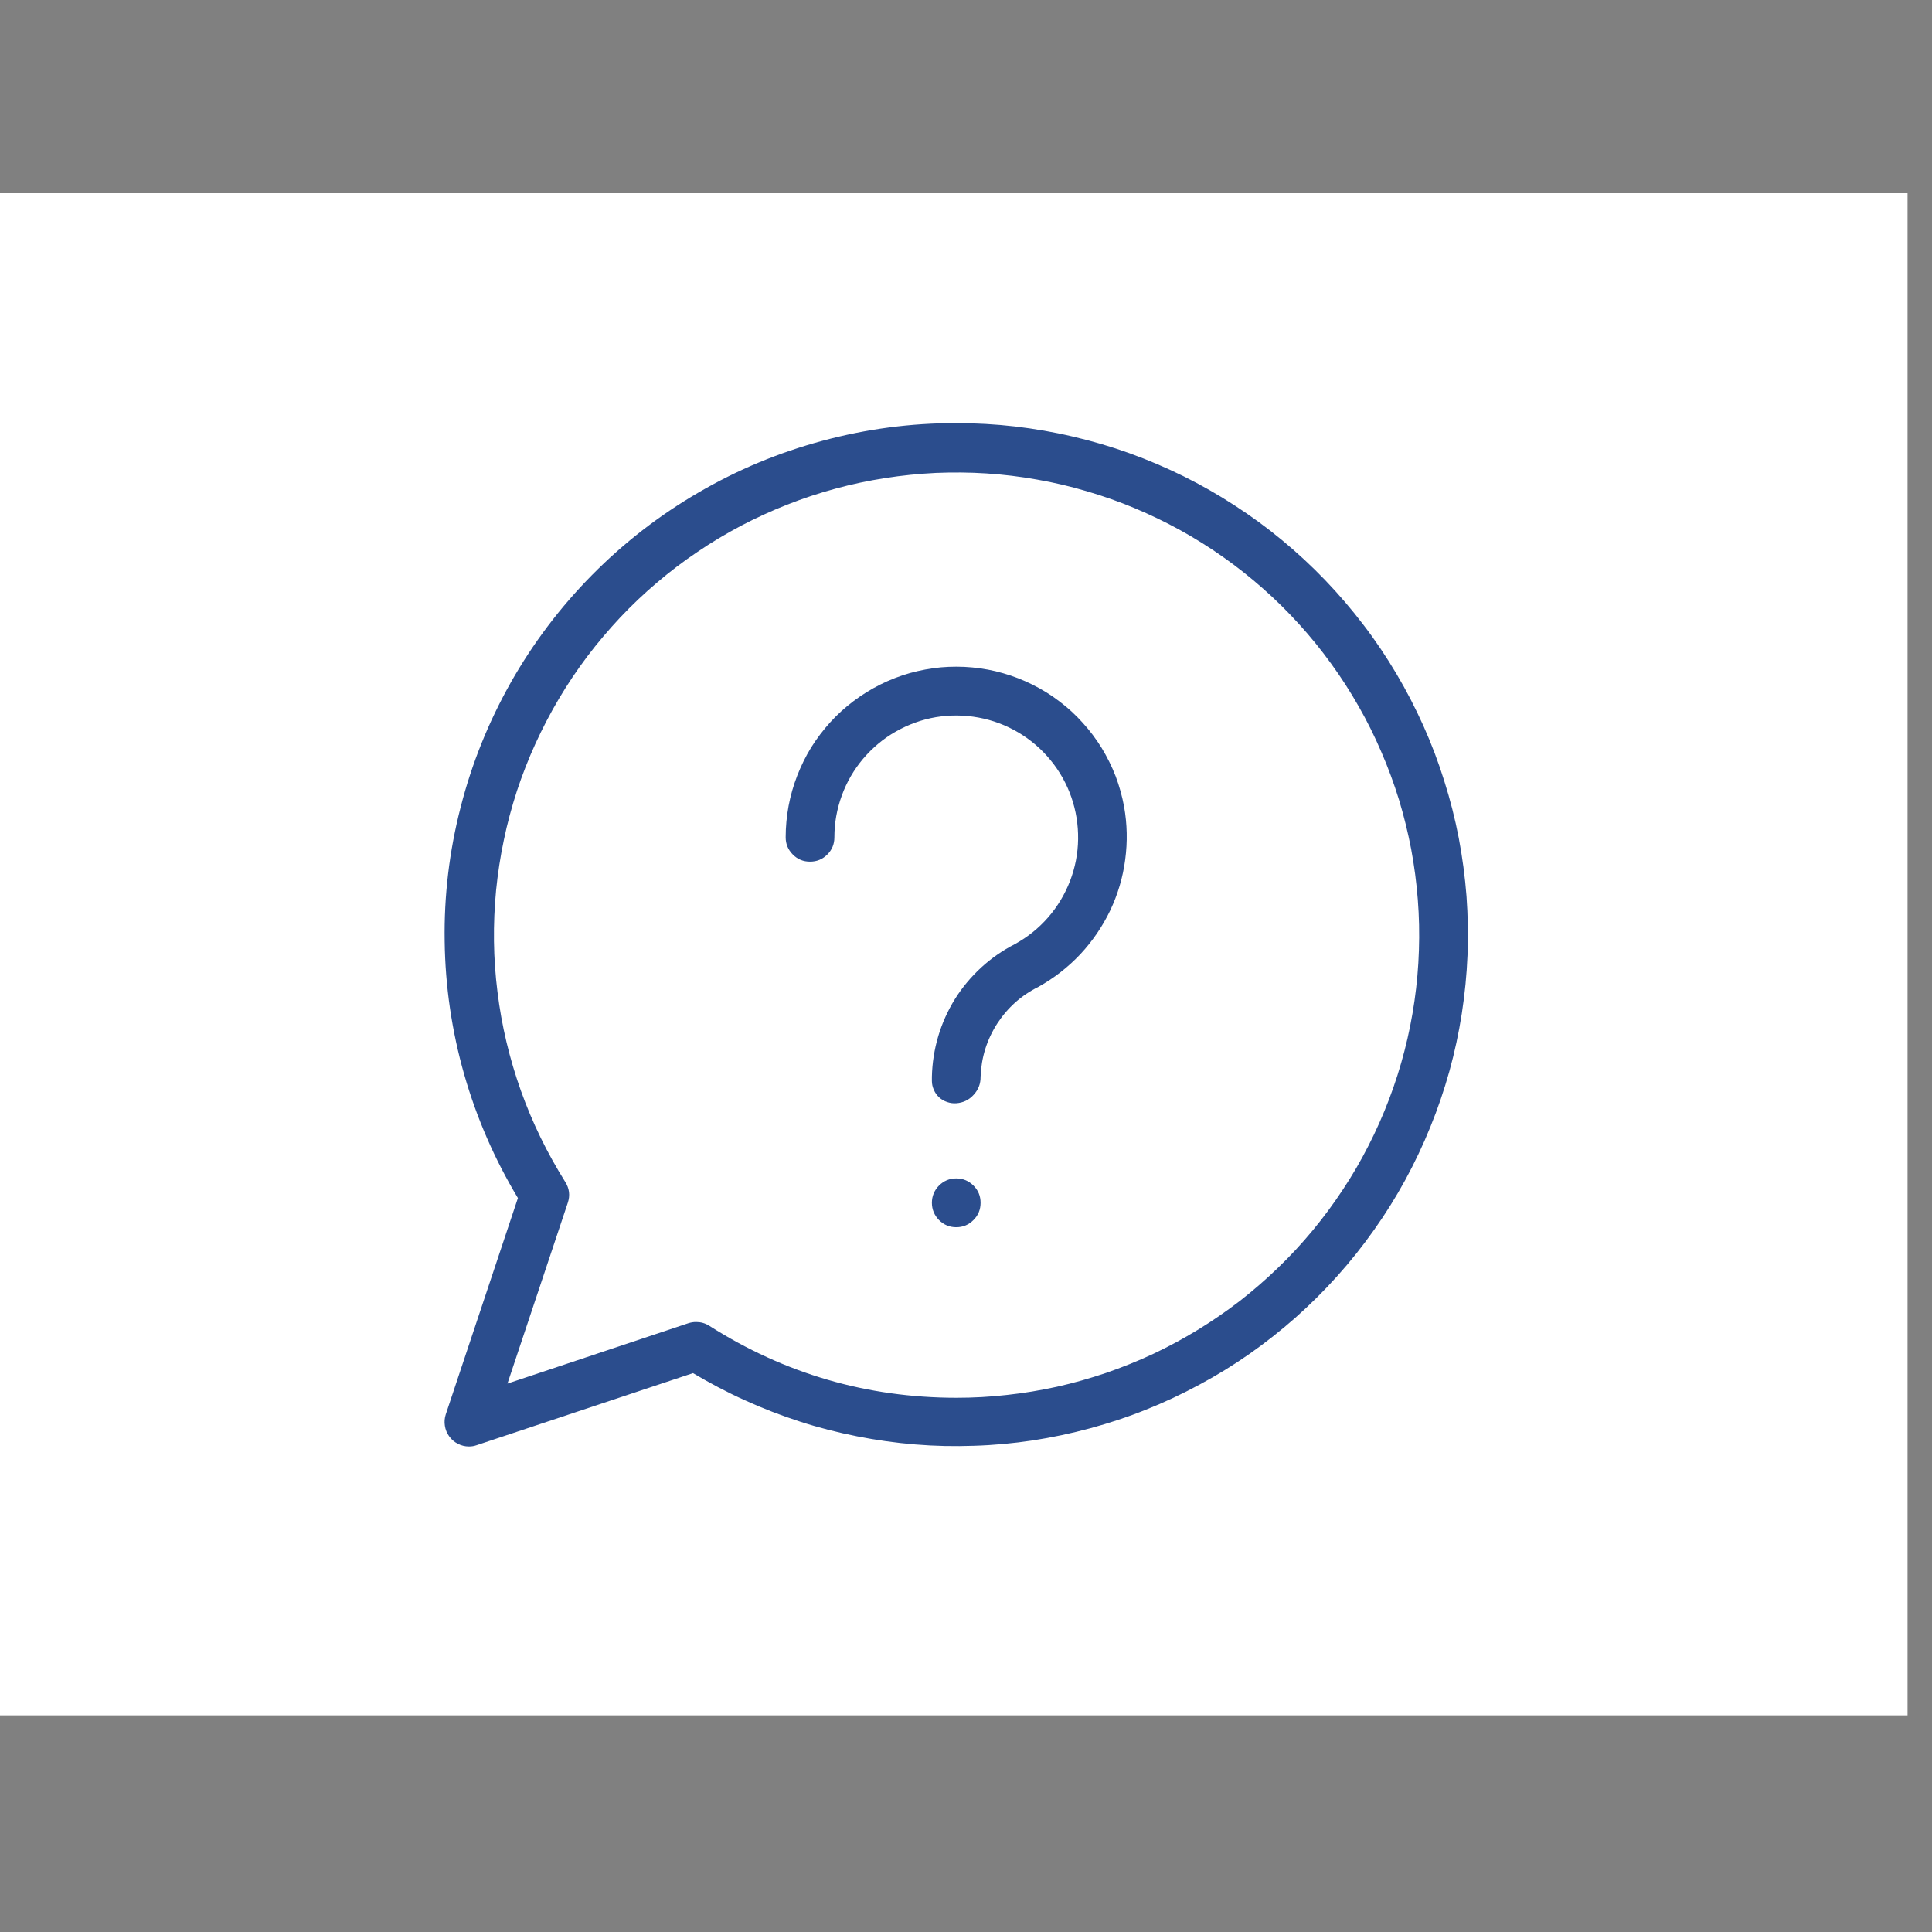 <svg xmlns="http://www.w3.org/2000/svg" xmlns:xlink="http://www.w3.org/1999/xlink" width="100" zoomAndPan="magnify" viewBox="0 0 75 75" height="100" preserveAspectRatio="xMidYMid meet" version="1.2"><rect x="0" y="0" width="75" height="75" fill="#808080" stroke="none"/><defs><clipPath id="1364ae05bd"><path d="M 0 7.5 L 74.051 7.5 L 74.051 66.59 L 0 66.59 Z M 0 7.5 "/></clipPath><clipPath id="df9885dc40"><path d="M 28.301 10.477 L 45.477 10.477 L 45.477 22 L 28.301 22 Z M 28.301 10.477 "/></clipPath><clipPath id="52e5b01e89"><path d="M 33.227 14.852 C 44.25 12.602 44.398 13.426 44.176 13.801 C 43.875 14.398 42.449 14.852 41.102 15.227 C 38.926 15.75 33.523 16.199 31.875 15.676 C 31.199 15.375 30.602 14.852 30.523 14.477 C 30.523 14.102 30.824 13.574 31.426 13.273 C 32.926 12.375 40.273 11.324 41.852 11.926 C 42.449 12.148 42.898 12.602 42.898 12.977 C 42.898 13.352 42.676 13.801 42.227 14.102 C 40.875 14.773 34.5 14.852 32.773 14.176 C 31.949 13.875 31.273 13.352 31.199 12.824 C 31.199 12.375 31.727 11.699 32.176 11.398 C 32.625 11.023 33.148 11.023 33.898 10.875 C 35.25 10.648 38.852 10.273 39.898 10.727 C 40.426 10.949 40.727 11.477 40.727 11.773 C 40.801 12.148 40.574 12.676 40.051 12.977 C 38.852 13.801 32.398 15 31.801 14.324 C 31.5 14.102 31.648 13.352 31.949 13.125 C 33.148 12.375 42.898 15.75 44.625 16.801 C 45.074 17.176 45.375 17.398 45.449 17.699 C 45.449 18.074 45.148 18.602 44.625 18.898 C 42.977 19.801 33.375 19.801 32.023 18.602 C 31.5 18.148 31.426 17.102 31.801 16.727 C 32.398 16.125 37.574 17.398 38.477 18.301 C 38.926 18.676 39.074 19.352 38.926 19.727 C 38.773 20.102 38.398 20.324 37.801 20.398 C 36.301 20.625 30.449 19.199 29.176 18.227 C 28.574 17.699 28.273 17.102 28.426 16.648 C 28.648 16.051 30.148 15.75 31.5 15.375 C 33.824 14.773 40.125 13.352 41.477 14.102 C 42 14.324 42.227 15.074 42.074 15.449 C 42 15.75 41.625 16.051 41.102 16.199 C 39.898 16.727 35.25 17.023 34.051 16.5 C 33.449 16.199 33.074 15.602 33.148 15.227 C 33.148 14.852 33.449 14.398 33.977 14.176 C 35.477 13.574 42.602 14.625 44.102 15.301 C 44.625 15.523 44.926 15.75 45 16.125 C 45.148 16.5 45.074 17.102 44.852 17.477 C 44.551 17.852 44.023 18.148 43.199 18.301 C 41.699 18.75 37.051 19.273 35.926 18.523 C 35.398 18.074 35.102 17.102 35.25 16.648 C 35.398 16.352 35.773 16.199 36.227 16.125 C 37.352 16.125 41.477 17.926 42.148 18.977 C 42.449 19.574 42.375 20.398 42 20.773 C 41.625 21.227 40.199 21.074 39.301 20.926 C 38.477 20.852 37.352 20.625 36.898 20.176 C 36.602 19.801 36.375 18.977 36.523 18.602 C 36.676 18.227 37.273 18 37.801 17.926 C 38.477 17.926 39.898 18.602 40.5 19.125 C 40.949 19.574 41.477 20.25 41.398 20.699 C 41.324 21.148 40.949 21.676 40.273 21.824 C 38.773 22.352 32.625 21.301 31.426 20.324 C 30.898 19.949 30.676 19.273 30.824 18.898 C 30.977 18.449 32.023 17.926 32.477 18 C 32.773 18.074 33.227 18.523 33.301 18.824 C 33.375 19.273 33.074 20.102 32.699 20.324 C 32.398 20.551 31.875 20.551 31.5 20.398 C 31.199 20.176 30.75 19.426 30.75 19.051 C 30.824 18.676 31.051 18.227 31.5 18.074 C 32.477 17.625 35.699 18.074 37.199 18.449 C 38.25 18.75 39.676 19.199 39.75 19.648 C 39.824 20.023 39.074 20.852 38.625 20.926 C 38.023 21 36.523 20.023 36.449 19.426 C 36.375 18.977 37.125 18.148 37.801 17.926 C 38.699 17.625 41.176 18.227 41.852 18.824 C 42.301 19.125 42.523 19.648 42.449 20.023 C 42.449 20.398 42.148 20.773 41.773 20.926 C 40.949 21.227 38.25 19.949 37.051 19.352 C 36.301 18.977 35.551 18.523 35.25 18 C 35.023 17.699 34.949 17.25 35.102 16.949 C 35.324 16.574 35.773 16.273 36.449 16.125 C 37.801 15.75 42.523 15.602 43.199 16.273 C 43.5 16.574 43.5 17.176 43.199 17.477 C 42.602 18.074 38.699 17.324 36.977 17.102 C 35.773 16.875 34.426 16.801 33.75 16.352 C 33.375 16.125 33.148 15.824 33.148 15.523 C 33.148 15.074 33.449 14.477 33.977 14.176 C 35.176 13.5 40.352 13.5 41.477 14.102 C 41.926 14.324 42.148 14.773 42.148 15.148 C 42.148 15.523 41.926 15.824 41.398 16.199 C 39.824 17.176 30.75 18.898 29.176 18.227 C 28.574 17.926 28.273 17.25 28.352 16.875 C 28.426 16.5 28.875 16.125 29.551 15.977 C 31.051 15.602 36.977 17.25 38.25 18.148 C 38.773 18.602 39.074 19.125 39 19.5 C 38.926 19.875 38.398 20.25 37.801 20.398 C 36.523 20.625 31.801 19.352 30.898 18.449 C 30.523 18.074 30.375 17.477 30.523 17.176 C 30.676 16.801 31.273 16.648 32.102 16.5 C 34.199 16.125 42.898 16.051 44.625 16.801 C 45.148 17.023 45.375 17.398 45.449 17.699 C 45.449 18.074 45.148 18.676 44.625 18.898 C 42.977 19.5 34.5 16.801 32.102 15.449 C 30.977 14.852 30 14.023 29.926 13.426 C 29.926 12.977 30.523 12.449 31.273 12.074 C 32.773 11.25 38.176 10.273 39.602 10.727 C 40.273 10.875 40.727 11.398 40.727 11.773 C 40.801 12.148 40.574 12.676 40.051 12.977 C 39 13.648 34.199 13.949 33.301 13.273 C 32.852 12.977 32.699 12.227 32.926 11.926 C 33.602 11.102 41.773 11.25 42.602 12.227 C 42.898 12.676 42.676 13.574 42.227 14.102 C 41.25 15 37.273 15.148 35.398 15.301 C 34.125 15.375 32.551 15.602 32.102 15.148 C 31.727 14.773 31.648 13.875 32.023 13.426 C 33 12.449 41.023 12.227 42.449 13.051 C 42.977 13.352 43.273 13.949 43.051 14.398 C 42.602 15.449 35.773 17.102 34.051 16.875 C 33.301 16.801 32.699 16.5 32.551 16.125 C 32.477 15.824 33.227 14.852 33.227 14.852 "/></clipPath><clipPath id="d721b798cc"><path d="M 39.965 17.914 L 44.148 17.914 L 44.148 23.055 L 39.965 23.055 Z M 39.965 17.914 "/></clipPath><clipPath id="ec4d2bbe9b"><path d="M 39.977 21.449 C 43.051 17.773 43.5 17.926 43.727 18.148 C 43.949 18.375 44.25 19.125 44.102 19.426 C 43.949 19.801 42.898 20.25 42.523 20.023 C 42.227 19.875 41.852 18.898 42 18.523 C 42.148 18.148 42.898 17.852 43.273 17.926 C 43.648 18 44.176 18.75 44.102 19.352 C 44.102 20.25 42.301 22.648 41.477 22.949 C 41.023 23.176 40.5 22.949 40.199 22.727 C 39.977 22.5 39.977 21.449 39.977 21.449 "/></clipPath><clipPath id="8224a20a75"><path d="M 30.523 19.613 L 42.523 19.613 L 42.523 23.398 L 30.523 23.398 Z M 30.523 19.613 "/></clipPath><clipPath id="c7adfe418f"><path d="M 41.176 23.398 C 34.273 22.051 32.398 22.949 31.574 22.648 C 30.977 22.426 30.523 21.898 30.523 21.449 C 30.523 21 31.426 20.102 31.801 20.102 C 32.25 20.102 33.148 21.449 33 21.824 C 32.852 22.199 31.199 22.574 30.898 22.352 C 30.676 22.051 30.75 20.699 31.273 20.25 C 32.176 19.426 35.699 19.574 37.648 19.875 C 39.301 20.102 41.625 20.699 42.227 21.449 C 42.523 21.898 42.602 22.648 42.375 22.949 C 42.148 23.25 41.176 23.398 41.176 23.398 "/></clipPath><clipPath id="cca1d55b17"><path d="M 30.754 20.402 L 35.992 20.402 L 35.992 23.809 L 30.754 23.809 Z M 30.754 20.402 "/></clipPath><clipPath id="031b087eb0"><path d="M 31.352 21.75 C 35.176 20.25 35.551 20.398 35.699 20.699 C 35.926 21 36 21.75 35.852 22.051 C 35.699 22.352 35.176 22.574 34.875 22.574 C 34.574 22.574 34.051 22.426 33.898 22.125 C 33.75 21.824 33.676 21 33.977 20.699 C 34.273 20.398 35.324 20.324 35.625 20.625 C 35.926 20.773 36.074 21.523 35.926 21.977 C 35.551 22.648 33.898 23.398 32.926 23.625 C 32.176 23.773 31.051 23.926 30.824 23.551 C 30.602 23.25 31.352 21.75 31.352 21.75 "/></clipPath><clipPath id="d0157e6305"><path d="M 36.527 20.441 L 43.289 20.441 L 43.289 24.633 L 36.527 24.633 Z M 36.527 20.441 "/></clipPath><clipPath id="5230ecf3e4"><path d="M 41.699 24.602 C 36.523 22.051 36.523 21.449 36.676 21.148 C 36.75 20.852 37.199 20.551 37.574 20.477 C 37.875 20.477 38.324 20.625 38.551 20.926 C 38.773 21.227 38.852 21.977 38.625 22.273 C 38.398 22.574 37.648 22.801 37.352 22.727 C 36.977 22.648 36.676 22.273 36.602 21.977 C 36.449 21.676 36.602 21.148 36.824 20.926 C 37.051 20.625 37.574 20.551 38.176 20.625 C 39.301 20.699 42.375 21.977 42.977 22.801 C 43.273 23.176 43.352 23.773 43.125 24.074 C 42.977 24.449 41.699 24.602 41.699 24.602 "/></clipPath><clipPath id="240ec86816"><path d="M 38.242 20.887 L 40.355 20.887 L 40.355 22.688 L 38.242 22.688 Z M 38.242 20.887 "/></clipPath><clipPath id="794ed7dd9e"><path d="M 40.352 21.523 C 39.449 23.023 38.551 22.727 38.324 22.426 C 38.176 22.125 38.324 21.227 38.625 21 C 38.926 20.773 40.125 21.074 40.125 21.074 "/></clipPath><clipPath id="cf440d8c5a"><path d="M 32.914 20.914 L 47.293 20.914 L 47.293 23.902 L 32.914 23.902 Z M 32.914 20.914 "/></clipPath><clipPath id="03bb7fe10e"><path d="M 33.977 20.926 C 45.227 21.148 46.5 21.523 46.949 22.051 C 47.176 22.273 47.324 22.727 47.25 23.023 C 47.176 23.324 46.574 23.852 46.273 23.852 C 45.898 23.852 45.148 23.176 45.148 22.801 C 45.074 22.5 45.824 21.75 46.199 21.75 C 46.574 21.75 47.25 22.5 47.25 22.875 C 47.25 23.25 46.801 23.699 46.426 23.852 C 45.824 24 45 23.25 43.875 23.102 C 41.625 22.727 35.176 23.852 33.75 23.023 C 33.148 22.801 32.852 22.199 32.926 21.824 C 32.926 21.523 33.977 20.926 33.977 20.926 "/></clipPath></defs><g id="b08817e70a"><g clip-rule="nonzero" clip-path="url(#1364ae05bd)"><path style=" stroke:none;fill-rule:nonzero;fill:#ffffff;fill-opacity:1;" d="M 0 7.5 L 74.094 7.5 L 74.094 66.59 L 0 66.59 Z M 0 7.5 "/></g><g clip-rule="nonzero" clip-path="url(#df9885dc40)"><g clip-rule="nonzero" clip-path="url(#52e5b01e89)"><path style=" stroke:none;fill-rule:nonzero;fill:#ffffff;fill-opacity:1;" d="M 25.352 7.727 L 48.43 7.727 L 48.43 24.898 L 25.352 24.898 Z M 25.352 7.727 "/></g></g><g clip-rule="nonzero" clip-path="url(#d721b798cc)"><g clip-rule="nonzero" clip-path="url(#ec4d2bbe9b)"><path style=" stroke:none;fill-rule:nonzero;fill:#ffffff;fill-opacity:1;" d="M 36.977 14.926 L 47.176 14.926 L 47.176 26.043 L 36.977 26.043 Z M 36.977 14.926 "/></g></g><g clip-rule="nonzero" clip-path="url(#8224a20a75)"><g clip-rule="nonzero" clip-path="url(#c7adfe418f)"><path style=" stroke:none;fill-rule:nonzero;fill:#ffffff;fill-opacity:1;" d="M 27.523 16.875 L 45.375 16.875 L 45.375 26.477 L 27.523 26.477 Z M 27.523 16.875 "/></g></g><g clip-rule="nonzero" clip-path="url(#cca1d55b17)"><g clip-rule="nonzero" clip-path="url(#031b087eb0)"><path style=" stroke:none;fill-rule:nonzero;fill:#ffffff;fill-opacity:1;" d="M 27.824 17.324 L 38.922 17.324 L 38.922 26.699 L 27.824 26.699 Z M 27.824 17.324 "/></g></g><g clip-rule="nonzero" clip-path="url(#d0157e6305)"><g clip-rule="nonzero" clip-path="url(#5230ecf3e4)"><path style=" stroke:none;fill-rule:nonzero;fill:#ffffff;fill-opacity:1;" d="M 33.602 17.477 L 46.215 17.477 L 46.215 27.602 L 33.602 27.602 Z M 33.602 17.477 "/></g></g><g clip-rule="nonzero" clip-path="url(#240ec86816)"><g clip-rule="nonzero" clip-path="url(#794ed7dd9e)"><path style=" stroke:none;fill-rule:nonzero;fill:#ffffff;fill-opacity:1;" d="M 35.324 18 L 43.43 18 L 43.43 25.949 L 35.324 25.949 Z M 35.324 18 "/></g></g><g clip-rule="nonzero" clip-path="url(#cf440d8c5a)"><g clip-rule="nonzero" clip-path="url(#03bb7fe10e)"><path style=" stroke:none;fill-rule:nonzero;fill:#ffffff;fill-opacity:1;" d="M 29.926 17.926 L 50.316 17.926 L 50.316 26.926 L 29.926 26.926 Z M 29.926 17.926 "/></g></g><path style=" stroke:none;fill-rule:nonzero;fill:#2b4d8d;fill-opacity:1;" d="M 37.121 16.426 C 35.363 16.422 33.637 16.652 31.938 17.109 C 30.238 17.566 28.633 18.234 27.113 19.121 C 25.594 20.004 24.215 21.074 22.98 22.324 C 21.746 23.574 20.695 24.965 19.828 26.496 C 18.965 28.027 18.312 29.645 17.879 31.348 C 17.441 33.051 17.234 34.781 17.262 36.539 C 17.285 38.297 17.539 40.02 18.02 41.711 C 18.504 43.402 19.199 45 20.105 46.508 L 17.305 54.906 C 17.258 55.051 17.246 55.199 17.27 55.348 C 17.293 55.5 17.348 55.637 17.438 55.758 C 17.527 55.883 17.637 55.977 17.773 56.047 C 17.91 56.117 18.051 56.152 18.203 56.152 C 18.309 56.152 18.406 56.137 18.504 56.102 L 26.902 53.305 C 27.559 53.695 28.23 54.051 28.926 54.363 C 29.621 54.68 30.332 54.953 31.059 55.188 C 31.781 55.422 32.52 55.609 33.27 55.758 C 34.016 55.906 34.77 56.012 35.531 56.074 C 36.289 56.137 37.051 56.152 37.812 56.125 C 38.574 56.102 39.332 56.031 40.09 55.918 C 40.844 55.801 41.586 55.645 42.324 55.445 C 43.059 55.246 43.781 55.008 44.488 54.723 C 45.199 54.441 45.887 54.117 46.559 53.754 C 47.23 53.395 47.879 52.996 48.504 52.559 C 49.129 52.121 49.727 51.648 50.297 51.145 C 50.867 50.637 51.406 50.102 51.918 49.531 C 52.426 48.965 52.898 48.371 53.34 47.746 C 53.781 47.125 54.184 46.48 54.551 45.809 C 54.914 45.141 55.242 44.453 55.527 43.746 C 55.816 43.039 56.059 42.32 56.266 41.582 C 56.469 40.848 56.629 40.105 56.746 39.352 C 56.863 38.598 56.938 37.84 56.969 37.078 C 57 36.316 56.984 35.555 56.93 34.793 C 56.871 34.035 56.77 33.277 56.629 32.531 C 56.484 31.781 56.297 31.043 56.066 30.316 C 55.84 29.59 55.57 28.875 55.258 28.18 C 54.945 27.484 54.598 26.809 54.207 26.152 C 53.816 25.496 53.395 24.863 52.93 24.258 C 52.469 23.652 51.973 23.074 51.445 22.523 C 50.918 21.973 50.359 21.457 49.77 20.969 C 49.184 20.484 48.57 20.035 47.93 19.621 C 47.289 19.203 46.629 18.828 45.945 18.488 C 45.262 18.152 44.559 17.852 43.844 17.594 C 43.125 17.336 42.395 17.121 41.652 16.949 C 40.91 16.773 40.16 16.645 39.402 16.555 C 38.645 16.469 37.883 16.426 37.121 16.426 Z M 37.121 54.262 C 33.652 54.258 30.457 53.328 27.531 51.465 C 27.375 51.367 27.207 51.32 27.023 51.32 C 26.922 51.32 26.82 51.336 26.723 51.367 L 19.699 53.711 L 22.043 46.688 C 22.137 46.402 22.102 46.133 21.941 45.879 C 21.594 45.324 21.273 44.75 20.984 44.156 C 20.695 43.562 20.441 42.957 20.219 42.336 C 20 41.719 19.812 41.086 19.66 40.445 C 19.508 39.805 19.391 39.156 19.312 38.504 C 19.23 37.852 19.184 37.195 19.176 36.535 C 19.168 35.875 19.195 35.219 19.258 34.562 C 19.324 33.91 19.422 33.258 19.559 32.613 C 19.691 31.969 19.863 31.336 20.066 30.707 C 20.273 30.082 20.512 29.469 20.785 28.871 C 21.059 28.27 21.363 27.688 21.699 27.121 C 22.035 26.555 22.402 26.008 22.797 25.484 C 23.195 24.957 23.621 24.457 24.07 23.977 C 24.523 23.496 25 23.043 25.504 22.617 C 26.004 22.191 26.527 21.793 27.074 21.426 C 27.617 21.055 28.184 20.719 28.766 20.41 C 29.348 20.105 29.945 19.832 30.559 19.59 C 31.172 19.348 31.797 19.141 32.434 18.969 C 33.066 18.797 33.711 18.66 34.363 18.559 C 35.012 18.457 35.668 18.391 36.324 18.359 C 36.98 18.332 37.641 18.336 38.297 18.379 C 38.953 18.422 39.605 18.5 40.258 18.617 C 40.906 18.73 41.547 18.879 42.176 19.066 C 42.809 19.25 43.43 19.469 44.039 19.723 C 44.645 19.977 45.238 20.262 45.812 20.578 C 46.391 20.898 46.949 21.246 47.484 21.625 C 48.023 22.004 48.539 22.414 49.035 22.852 C 49.527 23.285 49.996 23.75 50.438 24.238 C 50.879 24.723 51.293 25.234 51.68 25.77 C 52.066 26.301 52.422 26.855 52.746 27.426 C 53.074 28 53.367 28.59 53.625 29.195 C 53.887 29.797 54.113 30.414 54.309 31.047 C 54.5 31.676 54.656 32.312 54.781 32.961 C 54.902 33.609 54.988 34.262 55.039 34.918 C 55.09 35.574 55.105 36.23 55.082 36.891 C 55.062 37.547 55.004 38.203 54.91 38.855 C 54.816 39.508 54.688 40.152 54.523 40.789 C 54.359 41.426 54.16 42.055 53.926 42.668 C 53.691 43.285 53.426 43.887 53.125 44.473 C 52.828 45.059 52.496 45.629 52.133 46.176 C 51.77 46.727 51.379 47.258 50.961 47.762 C 50.539 48.27 50.094 48.754 49.617 49.211 C 49.145 49.668 48.648 50.098 48.129 50.504 C 47.605 50.906 47.066 51.277 46.504 51.621 C 45.941 51.965 45.363 52.277 44.766 52.559 C 44.172 52.836 43.559 53.082 42.938 53.297 C 42.312 53.508 41.68 53.688 41.039 53.832 C 40.395 53.973 39.746 54.082 39.09 54.152 C 38.438 54.227 37.781 54.262 37.121 54.262 Z M 38.066 46.691 C 38.066 46.953 37.977 47.176 37.789 47.363 C 37.605 47.547 37.383 47.641 37.121 47.641 C 36.859 47.641 36.637 47.547 36.453 47.363 C 36.27 47.176 36.176 46.953 36.176 46.691 C 36.176 46.434 36.27 46.207 36.453 46.023 C 36.637 45.84 36.859 45.746 37.121 45.746 C 37.383 45.746 37.605 45.84 37.789 46.023 C 37.977 46.207 38.066 46.434 38.066 46.691 Z M 43.637 31.312 C 43.758 31.996 43.773 32.68 43.68 33.371 C 43.59 34.059 43.395 34.715 43.098 35.344 C 42.797 35.969 42.41 36.535 41.938 37.043 C 41.461 37.547 40.922 37.969 40.312 38.309 C 39.648 38.637 39.113 39.117 38.707 39.742 C 38.305 40.371 38.094 41.055 38.066 41.801 C 38.07 42.07 37.98 42.301 37.797 42.5 C 37.617 42.699 37.391 42.809 37.121 42.828 C 37 42.836 36.883 42.82 36.77 42.781 C 36.652 42.742 36.551 42.684 36.461 42.602 C 36.371 42.52 36.301 42.422 36.254 42.312 C 36.203 42.199 36.176 42.086 36.176 41.965 L 36.176 41.801 C 36.188 41.266 36.27 40.742 36.422 40.227 C 36.574 39.715 36.793 39.23 37.074 38.777 C 37.359 38.324 37.699 37.918 38.094 37.555 C 38.488 37.195 38.926 36.891 39.402 36.648 C 39.891 36.379 40.32 36.035 40.688 35.613 C 41.055 35.191 41.336 34.723 41.539 34.199 C 41.738 33.68 41.844 33.137 41.852 32.578 C 41.859 32.02 41.773 31.477 41.59 30.949 C 41.406 30.422 41.137 29.941 40.781 29.508 C 40.43 29.078 40.012 28.719 39.531 28.434 C 39.047 28.148 38.535 27.957 37.984 27.855 C 37.434 27.754 36.883 27.75 36.332 27.84 C 35.781 27.934 35.266 28.121 34.777 28.398 C 34.293 28.672 33.871 29.027 33.508 29.453 C 33.148 29.879 32.871 30.355 32.68 30.879 C 32.488 31.406 32.391 31.945 32.391 32.504 C 32.391 32.766 32.301 32.988 32.117 33.172 C 31.93 33.359 31.707 33.449 31.445 33.449 C 31.184 33.449 30.961 33.359 30.777 33.172 C 30.594 32.988 30.5 32.766 30.5 32.504 C 30.5 32.094 30.539 31.688 30.613 31.285 C 30.688 30.883 30.801 30.492 30.949 30.109 C 31.098 29.727 31.277 29.363 31.492 29.012 C 31.711 28.664 31.957 28.34 32.23 28.039 C 32.508 27.734 32.809 27.461 33.137 27.215 C 33.465 26.969 33.812 26.754 34.18 26.57 C 34.547 26.387 34.926 26.242 35.32 26.129 C 35.715 26.02 36.117 25.945 36.523 25.906 C 36.934 25.871 37.34 25.871 37.75 25.91 C 38.156 25.949 38.559 26.023 38.949 26.137 C 39.344 26.25 39.723 26.398 40.09 26.582 C 40.457 26.766 40.805 26.98 41.129 27.23 C 41.457 27.477 41.758 27.754 42.031 28.059 C 42.305 28.359 42.551 28.688 42.766 29.035 C 42.98 29.387 43.16 29.75 43.309 30.133 C 43.453 30.516 43.562 30.91 43.637 31.312 Z M 43.637 31.312 "/></g></svg>